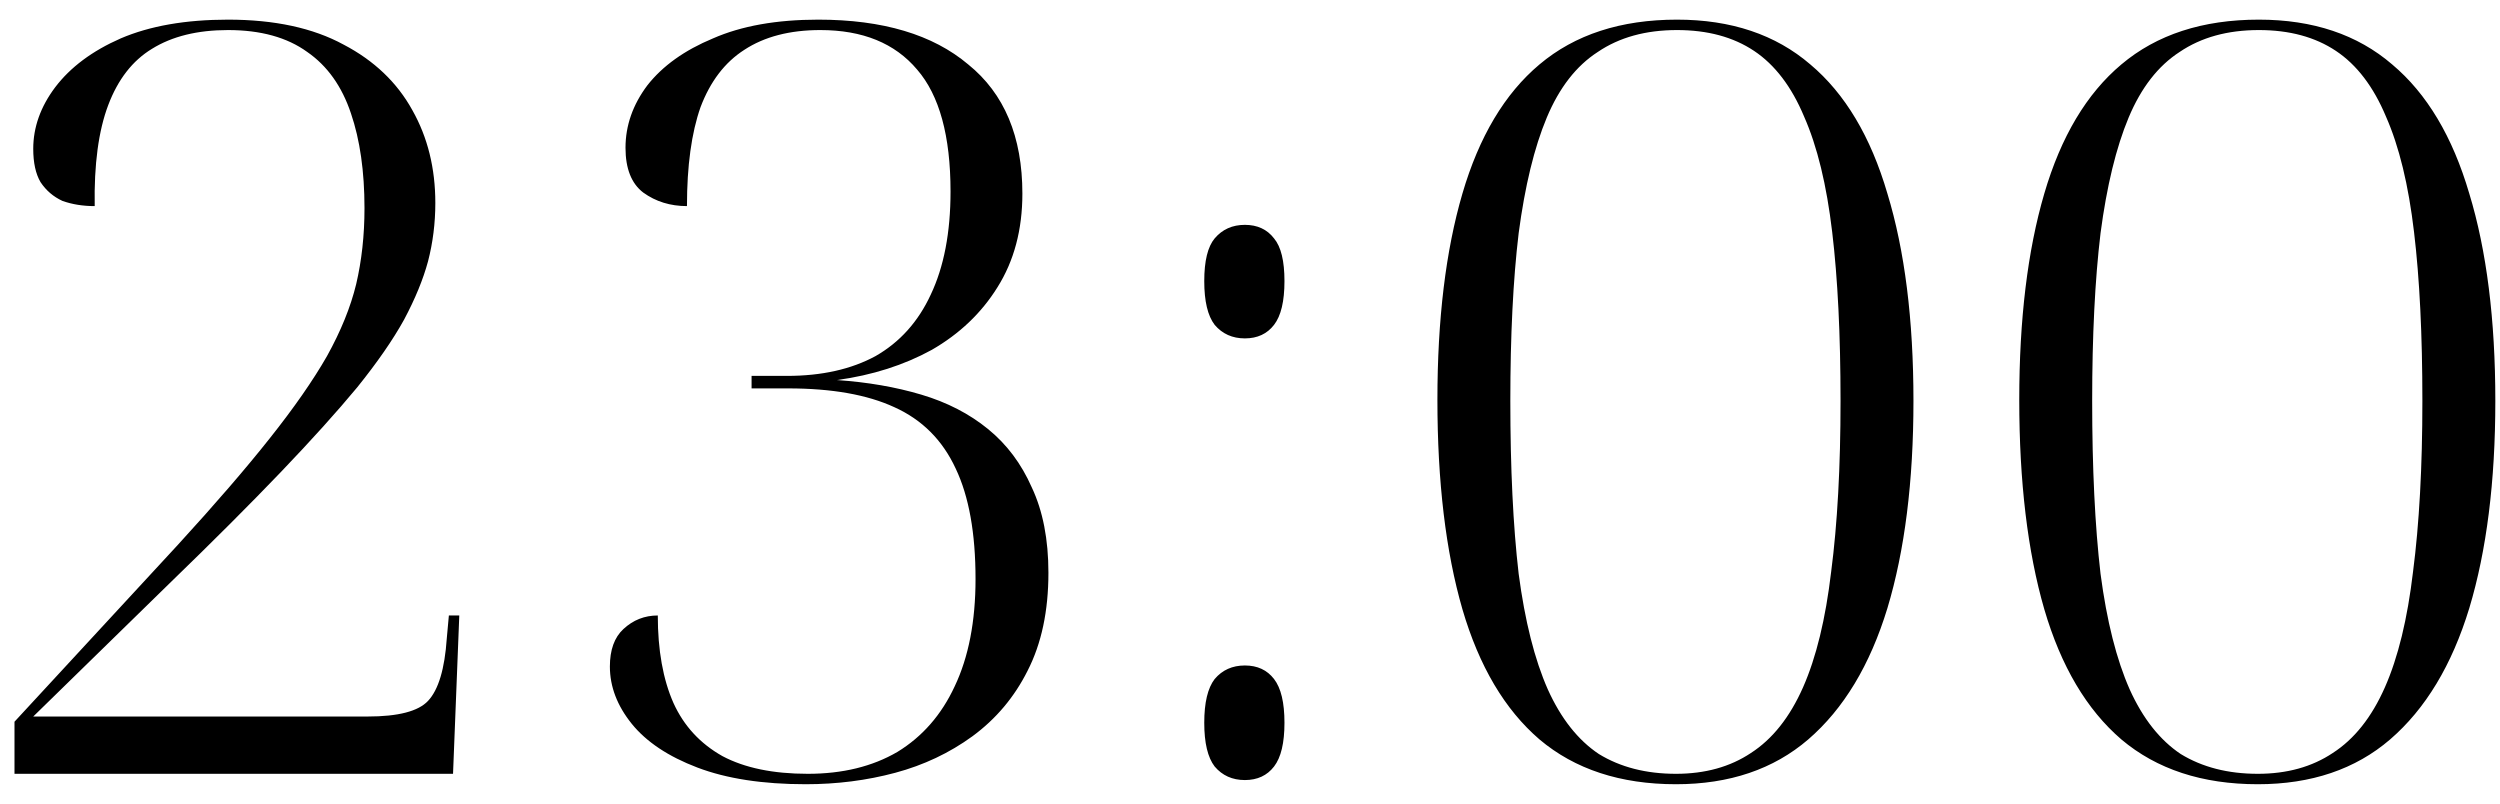 <?xml version="1.0" encoding="UTF-8"?> <svg xmlns="http://www.w3.org/2000/svg" width="84" height="27" viewBox="0 0 84 27" fill="none"><path d="M0.487 26V24.25L5.982 18.3C7.242 16.923 8.268 15.733 9.062 14.73C9.878 13.703 10.52 12.782 10.987 11.965C11.453 11.125 11.78 10.32 11.967 9.55C12.153 8.757 12.247 7.905 12.247 6.995C12.247 5.758 12.095 4.697 11.792 3.81C11.488 2.9 10.998 2.212 10.322 1.745C9.645 1.255 8.758 1.01 7.662 1.01C6.635 1.01 5.783 1.22 5.107 1.64C4.453 2.037 3.963 2.667 3.637 3.53C3.31 4.393 3.158 5.525 3.182 6.925C2.785 6.925 2.423 6.867 2.097 6.75C1.793 6.61 1.548 6.4 1.362 6.12C1.198 5.84 1.117 5.467 1.117 5C1.117 4.277 1.362 3.588 1.852 2.935C2.365 2.258 3.1 1.71 4.057 1.29C5.037 0.87 6.238 0.66 7.662 0.66C9.225 0.66 10.52 0.94 11.547 1.5C12.573 2.037 13.343 2.772 13.857 3.705C14.37 4.615 14.627 5.653 14.627 6.82C14.627 7.497 14.545 8.15 14.382 8.78C14.218 9.387 13.95 10.04 13.577 10.74C13.203 11.417 12.678 12.175 12.002 13.015C11.325 13.832 10.473 14.777 9.447 15.85C8.42 16.923 7.172 18.172 5.702 19.595L1.117 24.075H12.352C13.378 24.075 14.055 23.9 14.382 23.55C14.732 23.177 14.942 22.477 15.012 21.45L15.082 20.68H15.432L15.222 26H0.487ZM27.073 26.35C25.626 26.35 24.413 26.163 23.433 25.79C22.453 25.417 21.718 24.927 21.227 24.32C20.738 23.713 20.492 23.072 20.492 22.395C20.492 21.835 20.644 21.415 20.948 21.135C21.274 20.832 21.659 20.68 22.102 20.68C22.102 21.847 22.277 22.827 22.628 23.62C22.977 24.39 23.526 24.985 24.273 25.405C25.019 25.802 25.976 26 27.142 26C28.309 26 29.312 25.755 30.152 25.265C30.992 24.752 31.634 24.017 32.078 23.06C32.544 22.08 32.778 20.878 32.778 19.455C32.778 17.915 32.556 16.678 32.112 15.745C31.669 14.788 30.981 14.1 30.047 13.68C29.137 13.26 27.948 13.05 26.477 13.05H25.253V12.63H26.442C27.609 12.63 28.601 12.408 29.418 11.965C30.234 11.498 30.852 10.81 31.273 9.9C31.716 8.967 31.938 7.812 31.938 6.435C31.938 4.568 31.564 3.203 30.817 2.34C30.071 1.453 28.986 1.01 27.562 1.01C26.536 1.01 25.684 1.232 25.008 1.675C24.354 2.095 23.864 2.737 23.538 3.6C23.234 4.463 23.082 5.572 23.082 6.925C22.523 6.925 22.032 6.773 21.613 6.47C21.216 6.167 21.017 5.665 21.017 4.965C21.017 4.218 21.262 3.518 21.753 2.865C22.266 2.212 23.001 1.687 23.957 1.29C24.914 0.87 26.093 0.66 27.492 0.66C29.663 0.66 31.343 1.162 32.532 2.165C33.746 3.145 34.352 4.592 34.352 6.505C34.352 7.718 34.072 8.768 33.513 9.655C32.976 10.518 32.241 11.218 31.308 11.755C30.374 12.268 29.312 12.607 28.122 12.77C29.149 12.84 30.094 13.003 30.957 13.26C31.821 13.517 32.568 13.902 33.197 14.415C33.828 14.928 34.318 15.582 34.667 16.375C35.041 17.168 35.227 18.125 35.227 19.245C35.227 20.528 34.994 21.625 34.528 22.535C34.084 23.422 33.466 24.157 32.672 24.74C31.902 25.3 31.039 25.708 30.082 25.965C29.126 26.222 28.122 26.35 27.073 26.35ZM41.828 11.37C41.408 11.37 41.07 11.218 40.813 10.915C40.58 10.612 40.463 10.122 40.463 9.445C40.463 8.768 40.58 8.29 40.813 8.01C41.07 7.707 41.408 7.555 41.828 7.555C42.248 7.555 42.575 7.707 42.808 8.01C43.042 8.29 43.158 8.768 43.158 9.445C43.158 10.122 43.042 10.612 42.808 10.915C42.575 11.218 42.248 11.37 41.828 11.37ZM41.828 26.21C41.408 26.21 41.07 26.058 40.813 25.755C40.58 25.452 40.463 24.962 40.463 24.285C40.463 23.608 40.58 23.118 40.813 22.815C41.07 22.512 41.408 22.36 41.828 22.36C42.248 22.36 42.575 22.512 42.808 22.815C43.042 23.118 43.158 23.608 43.158 24.285C43.158 24.962 43.042 25.452 42.808 25.755C42.575 26.058 42.248 26.21 41.828 26.21ZM56.312 26.35C54.445 26.35 52.917 25.848 51.727 24.845C50.56 23.842 49.697 22.383 49.137 20.47C48.577 18.533 48.297 16.188 48.297 13.435C48.297 10.728 48.577 8.418 49.137 6.505C49.697 4.592 50.56 3.145 51.727 2.165C52.917 1.162 54.457 0.66 56.347 0.66C58.167 0.66 59.66 1.162 60.827 2.165C61.993 3.145 62.857 4.592 63.417 6.505C64 8.418 64.292 10.74 64.292 13.47C64.292 16.177 64 18.498 63.417 20.435C62.833 22.348 61.947 23.818 60.757 24.845C59.59 25.848 58.108 26.35 56.312 26.35ZM56.312 26C57.292 26 58.132 25.767 58.832 25.3C59.555 24.833 60.138 24.098 60.582 23.095C61.025 22.092 61.34 20.797 61.527 19.21C61.737 17.6 61.842 15.687 61.842 13.47C61.842 11.253 61.748 9.363 61.562 7.8C61.375 6.213 61.06 4.918 60.617 3.915C60.197 2.912 59.637 2.177 58.937 1.71C58.237 1.243 57.373 1.01 56.347 1.01C55.297 1.01 54.41 1.255 53.687 1.745C52.963 2.212 52.392 2.947 51.972 3.95C51.552 4.953 51.237 6.248 51.027 7.835C50.84 9.398 50.747 11.277 50.747 13.47C50.747 15.733 50.84 17.67 51.027 19.28C51.237 20.867 51.563 22.162 52.007 23.165C52.45 24.145 53.022 24.868 53.722 25.335C54.445 25.778 55.308 26 56.312 26ZM75.862 26.35C73.996 26.35 72.468 25.848 71.278 24.845C70.111 23.842 69.248 22.383 68.688 20.47C68.127 18.533 67.847 16.188 67.847 13.435C67.847 10.728 68.127 8.418 68.688 6.505C69.248 4.592 70.111 3.145 71.278 2.165C72.468 1.162 74.007 0.66 75.897 0.66C77.718 0.66 79.211 1.162 80.377 2.165C81.544 3.145 82.407 4.592 82.968 6.505C83.551 8.418 83.843 10.74 83.843 13.47C83.843 16.177 83.551 18.498 82.968 20.435C82.384 22.348 81.498 23.818 80.308 24.845C79.141 25.848 77.659 26.35 75.862 26.35ZM75.862 26C76.843 26 77.683 25.767 78.382 25.3C79.106 24.833 79.689 24.098 80.132 23.095C80.576 22.092 80.891 20.797 81.078 19.21C81.287 17.6 81.392 15.687 81.392 13.47C81.392 11.253 81.299 9.363 81.112 7.8C80.926 6.213 80.611 4.918 80.168 3.915C79.748 2.912 79.188 2.177 78.487 1.71C77.787 1.243 76.924 1.01 75.897 1.01C74.847 1.01 73.961 1.255 73.237 1.745C72.514 2.212 71.942 2.947 71.522 3.95C71.103 4.953 70.787 6.248 70.578 7.835C70.391 9.398 70.297 11.277 70.297 13.47C70.297 15.733 70.391 17.67 70.578 19.28C70.787 20.867 71.114 22.162 71.558 23.165C72.001 24.145 72.573 24.868 73.272 25.335C73.996 25.778 74.859 26 75.862 26Z" fill="black"></path></svg> 